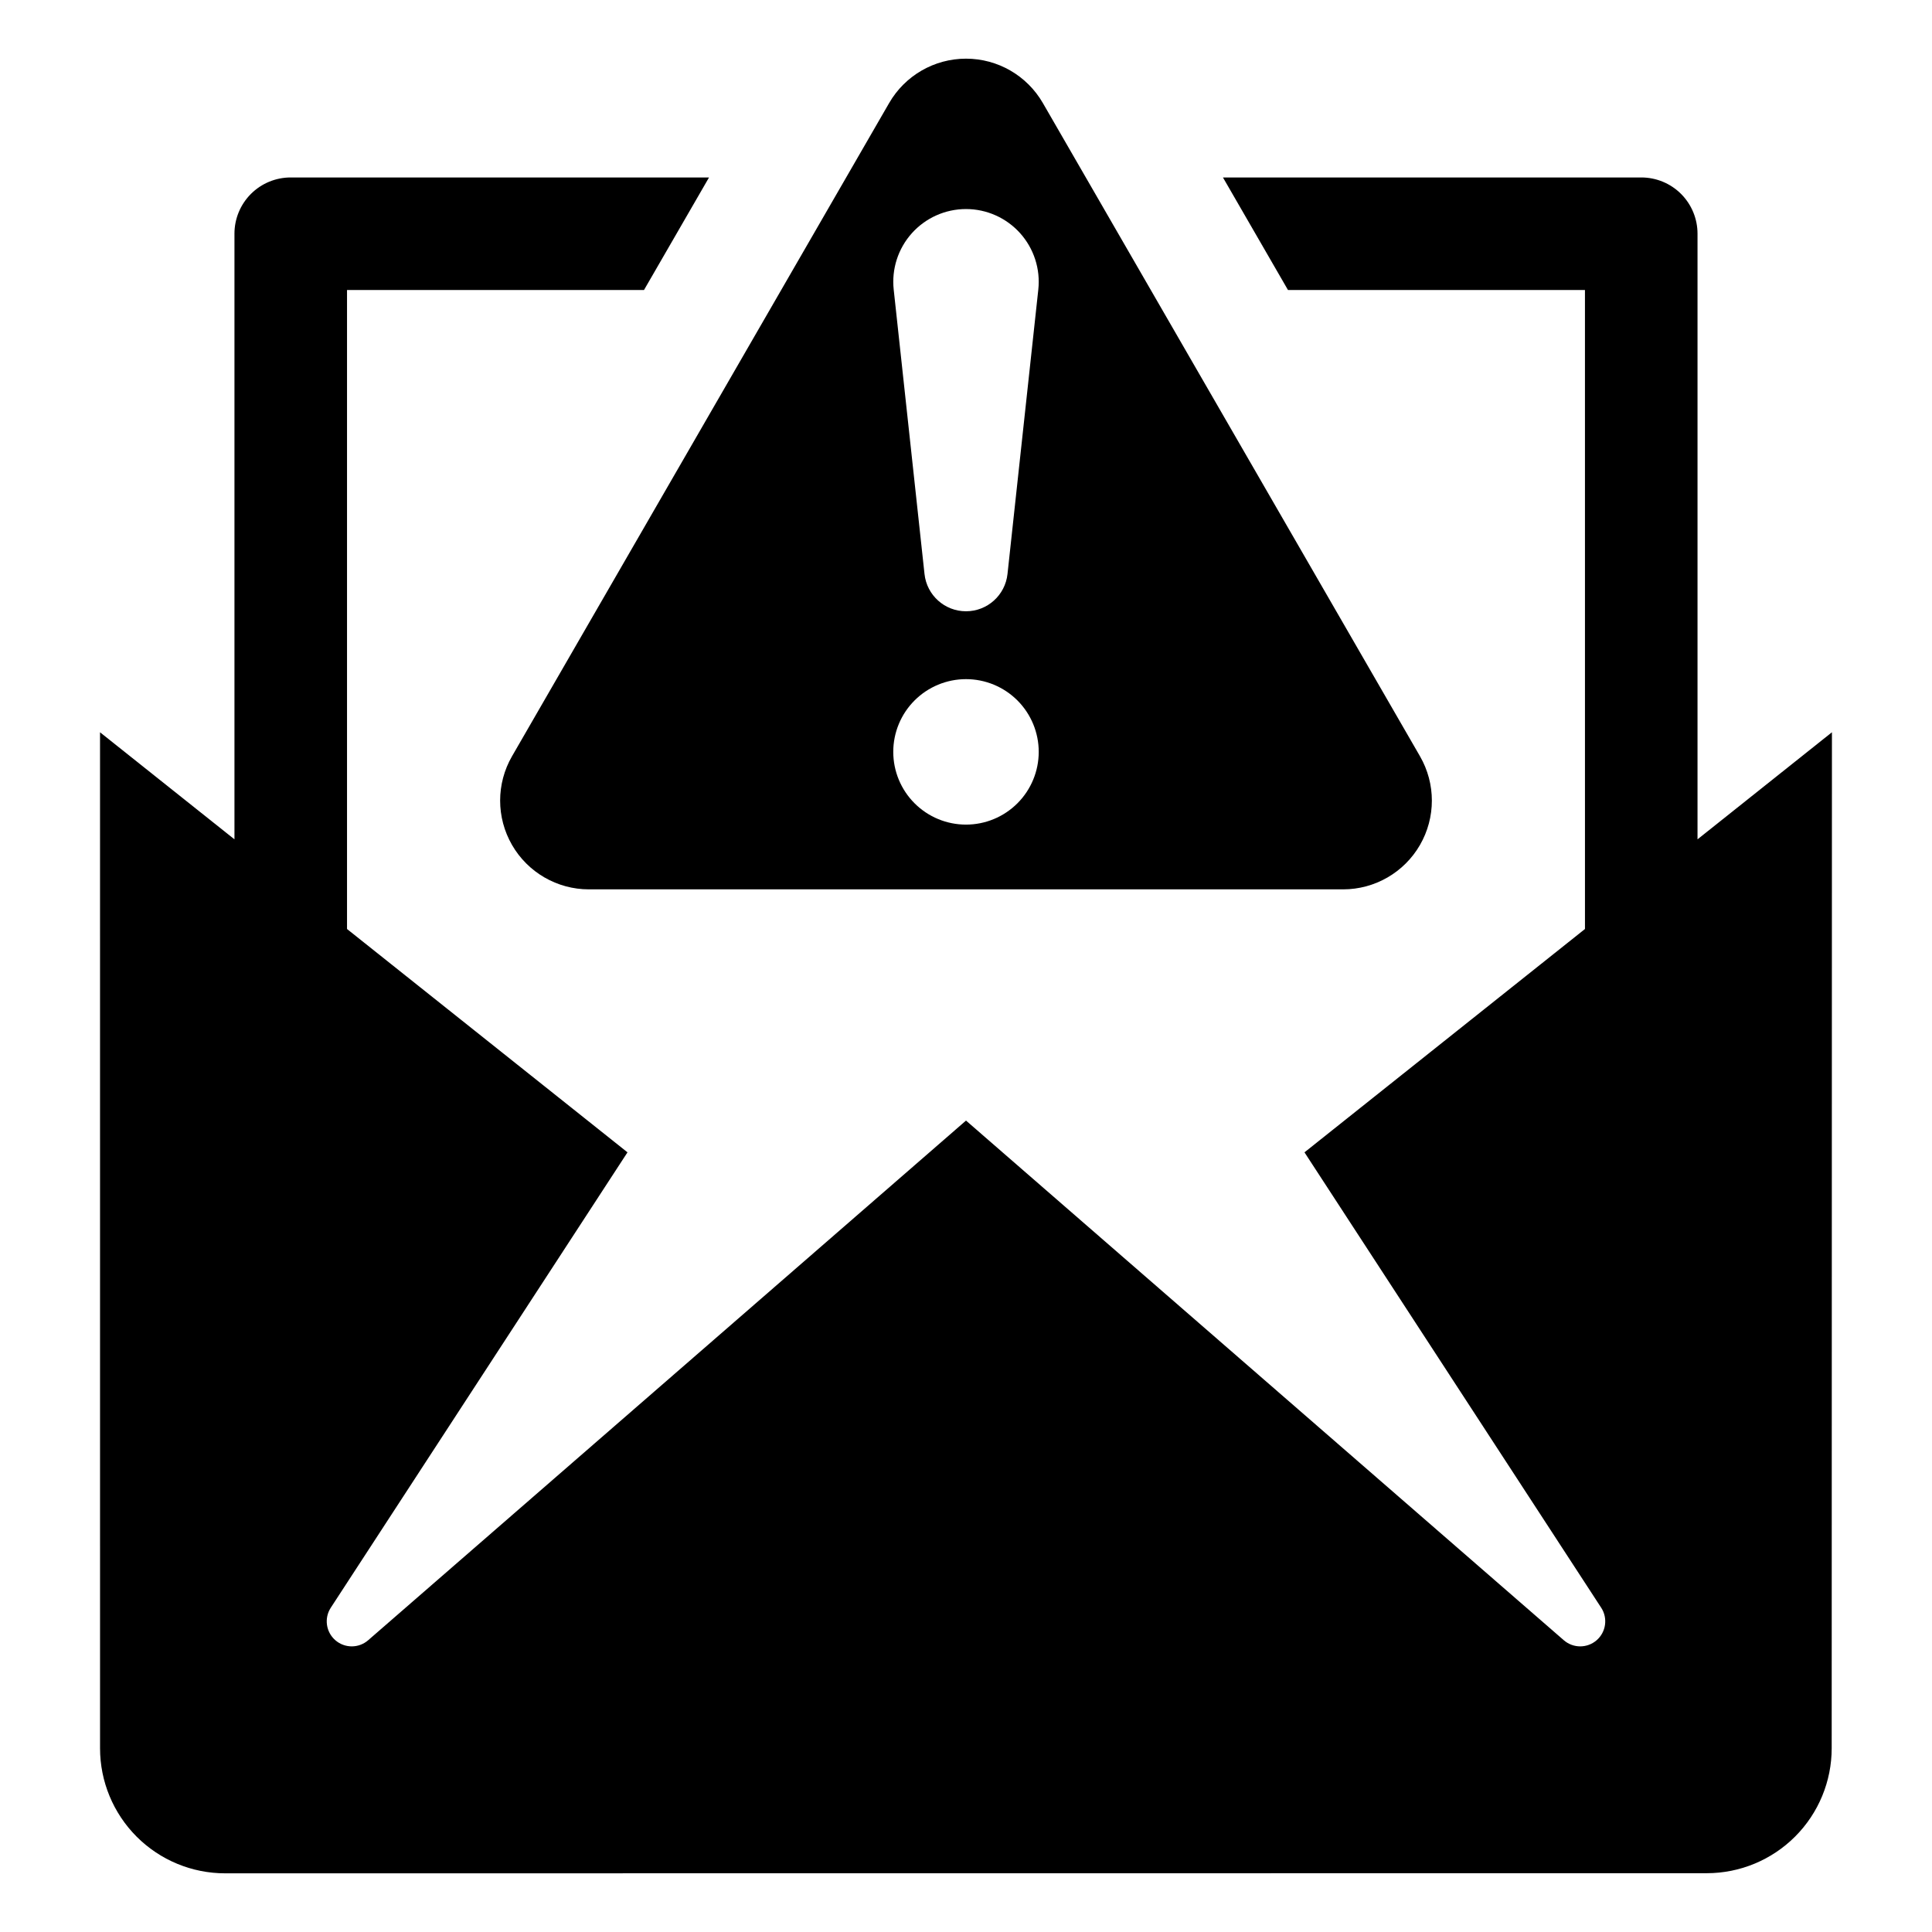 <?xml version="1.0" encoding="UTF-8"?>
<!-- Uploaded to: ICON Repo, www.iconrepo.com, Generator: ICON Repo Mixer Tools -->
<svg fill="#000000" width="800px" height="800px" version="1.1" viewBox="144 144 512 512" xmlns="http://www.w3.org/2000/svg">
 <g>
  <path d="m593.86 366.43v-160.49c0.004-3.957-1.566-7.75-4.363-10.551-2.797-2.797-6.594-4.367-10.551-4.359h-110.85l17.23 29.824h78.703l0.004 169.34-74.332 59.188 78.637 120.69h0.004c1.793 2.769 1.273 6.441-1.215 8.605-2.492 2.168-6.199 2.172-8.695 0.008l-158.43-137.72-158.44 137.72c-2.496 2.164-6.199 2.16-8.691-0.008-2.492-2.164-3.012-5.836-1.215-8.605l78.637-120.69-74.328-59.188v-169.34h78.703l17.23-29.824h-110.85c-3.957-0.008-7.754 1.562-10.551 4.359-2.797 2.801-4.367 6.594-4.363 10.551v160.49l-35.625-28.367 0.004 269.25c0 8.789 3.496 17.215 9.707 23.43 6.215 6.215 14.641 9.707 23.43 9.707l392.66-0.031h0.004c8.781-0.004 17.207-3.5 23.414-9.715 6.207-6.215 9.695-14.641 9.688-23.426l0.066-269.22z"/>
  <path d="m300.06 379.69h199.88c8.402 0 16.168-4.484 20.367-11.762 4.203-7.277 4.203-16.242 0-23.52l-99.938-173.1c-4.199-7.277-11.965-11.762-20.367-11.762-8.406 0-16.168 4.484-20.371 11.762l-99.938 173.1c-4.203 7.277-4.203 16.242 0 23.52 4.199 7.277 11.965 11.762 20.367 11.762zm99.941-180.29c5.473 0 10.688 2.328 14.344 6.398 3.652 4.074 5.406 9.508 4.816 14.949l-8.164 75.375c-0.609 5.613-5.348 9.871-10.996 9.871s-10.391-4.258-10.996-9.871l-8.164-75.375c-0.59-5.441 1.16-10.875 4.816-14.949 3.656-4.07 8.871-6.398 14.344-6.398zm0 124.58c5.109 0 10.016 2.031 13.629 5.644 3.613 3.617 5.644 8.52 5.644 13.629 0 5.113-2.031 10.016-5.644 13.629-3.617 3.617-8.52 5.648-13.629 5.648-5.113 0-10.016-2.031-13.629-5.648-3.617-3.613-5.648-8.516-5.648-13.629 0-5.109 2.031-10.016 5.648-13.629 3.613-3.613 8.516-5.644 13.629-5.644z"/>
 </g>
</svg>